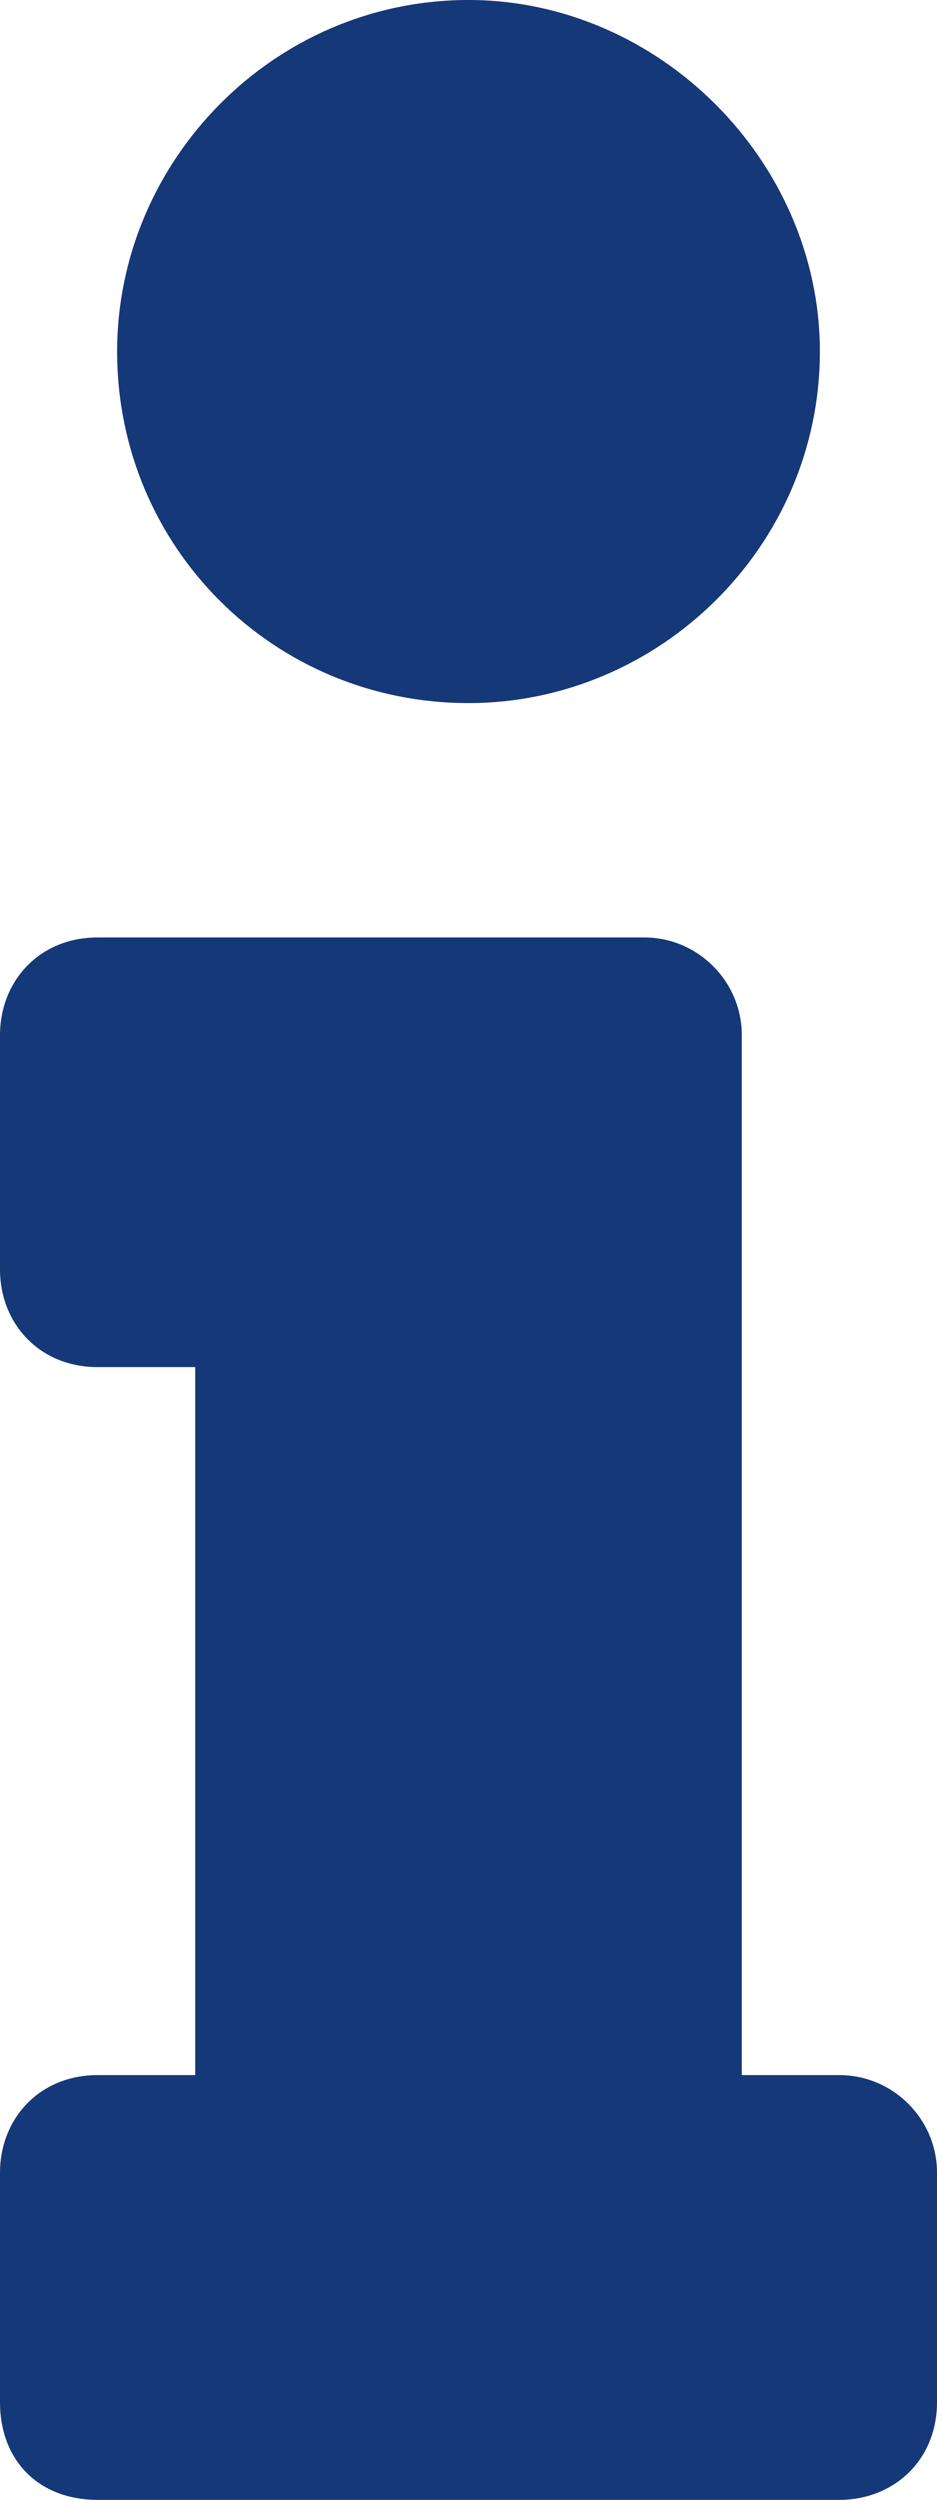 <svg xmlns="http://www.w3.org/2000/svg" width="9" height="24" viewBox="0 0 9 24" fill="none"><path d="M0.938 19.922C0.375 19.922 0 20.344 0 20.859V23.062C0 23.625 0.375 24 0.938 24H8.062C8.578 24 9 23.625 9 23.062V20.859C9 20.344 8.578 19.922 8.062 19.922H7.125V9.938C7.125 9.422 6.703 9 6.188 9H0.938C0.375 9 0 9.422 0 9.938V12.188C0 12.703 0.375 13.125 0.938 13.125H1.875V19.922H0.938ZM4.5 0C2.625 0 1.125 1.547 1.125 3.375C1.125 5.25 2.625 6.75 4.5 6.75C6.328 6.75 7.875 5.25 7.875 3.375C7.875 1.547 6.328 0 4.5 0Z" fill="#153878"></path></svg>